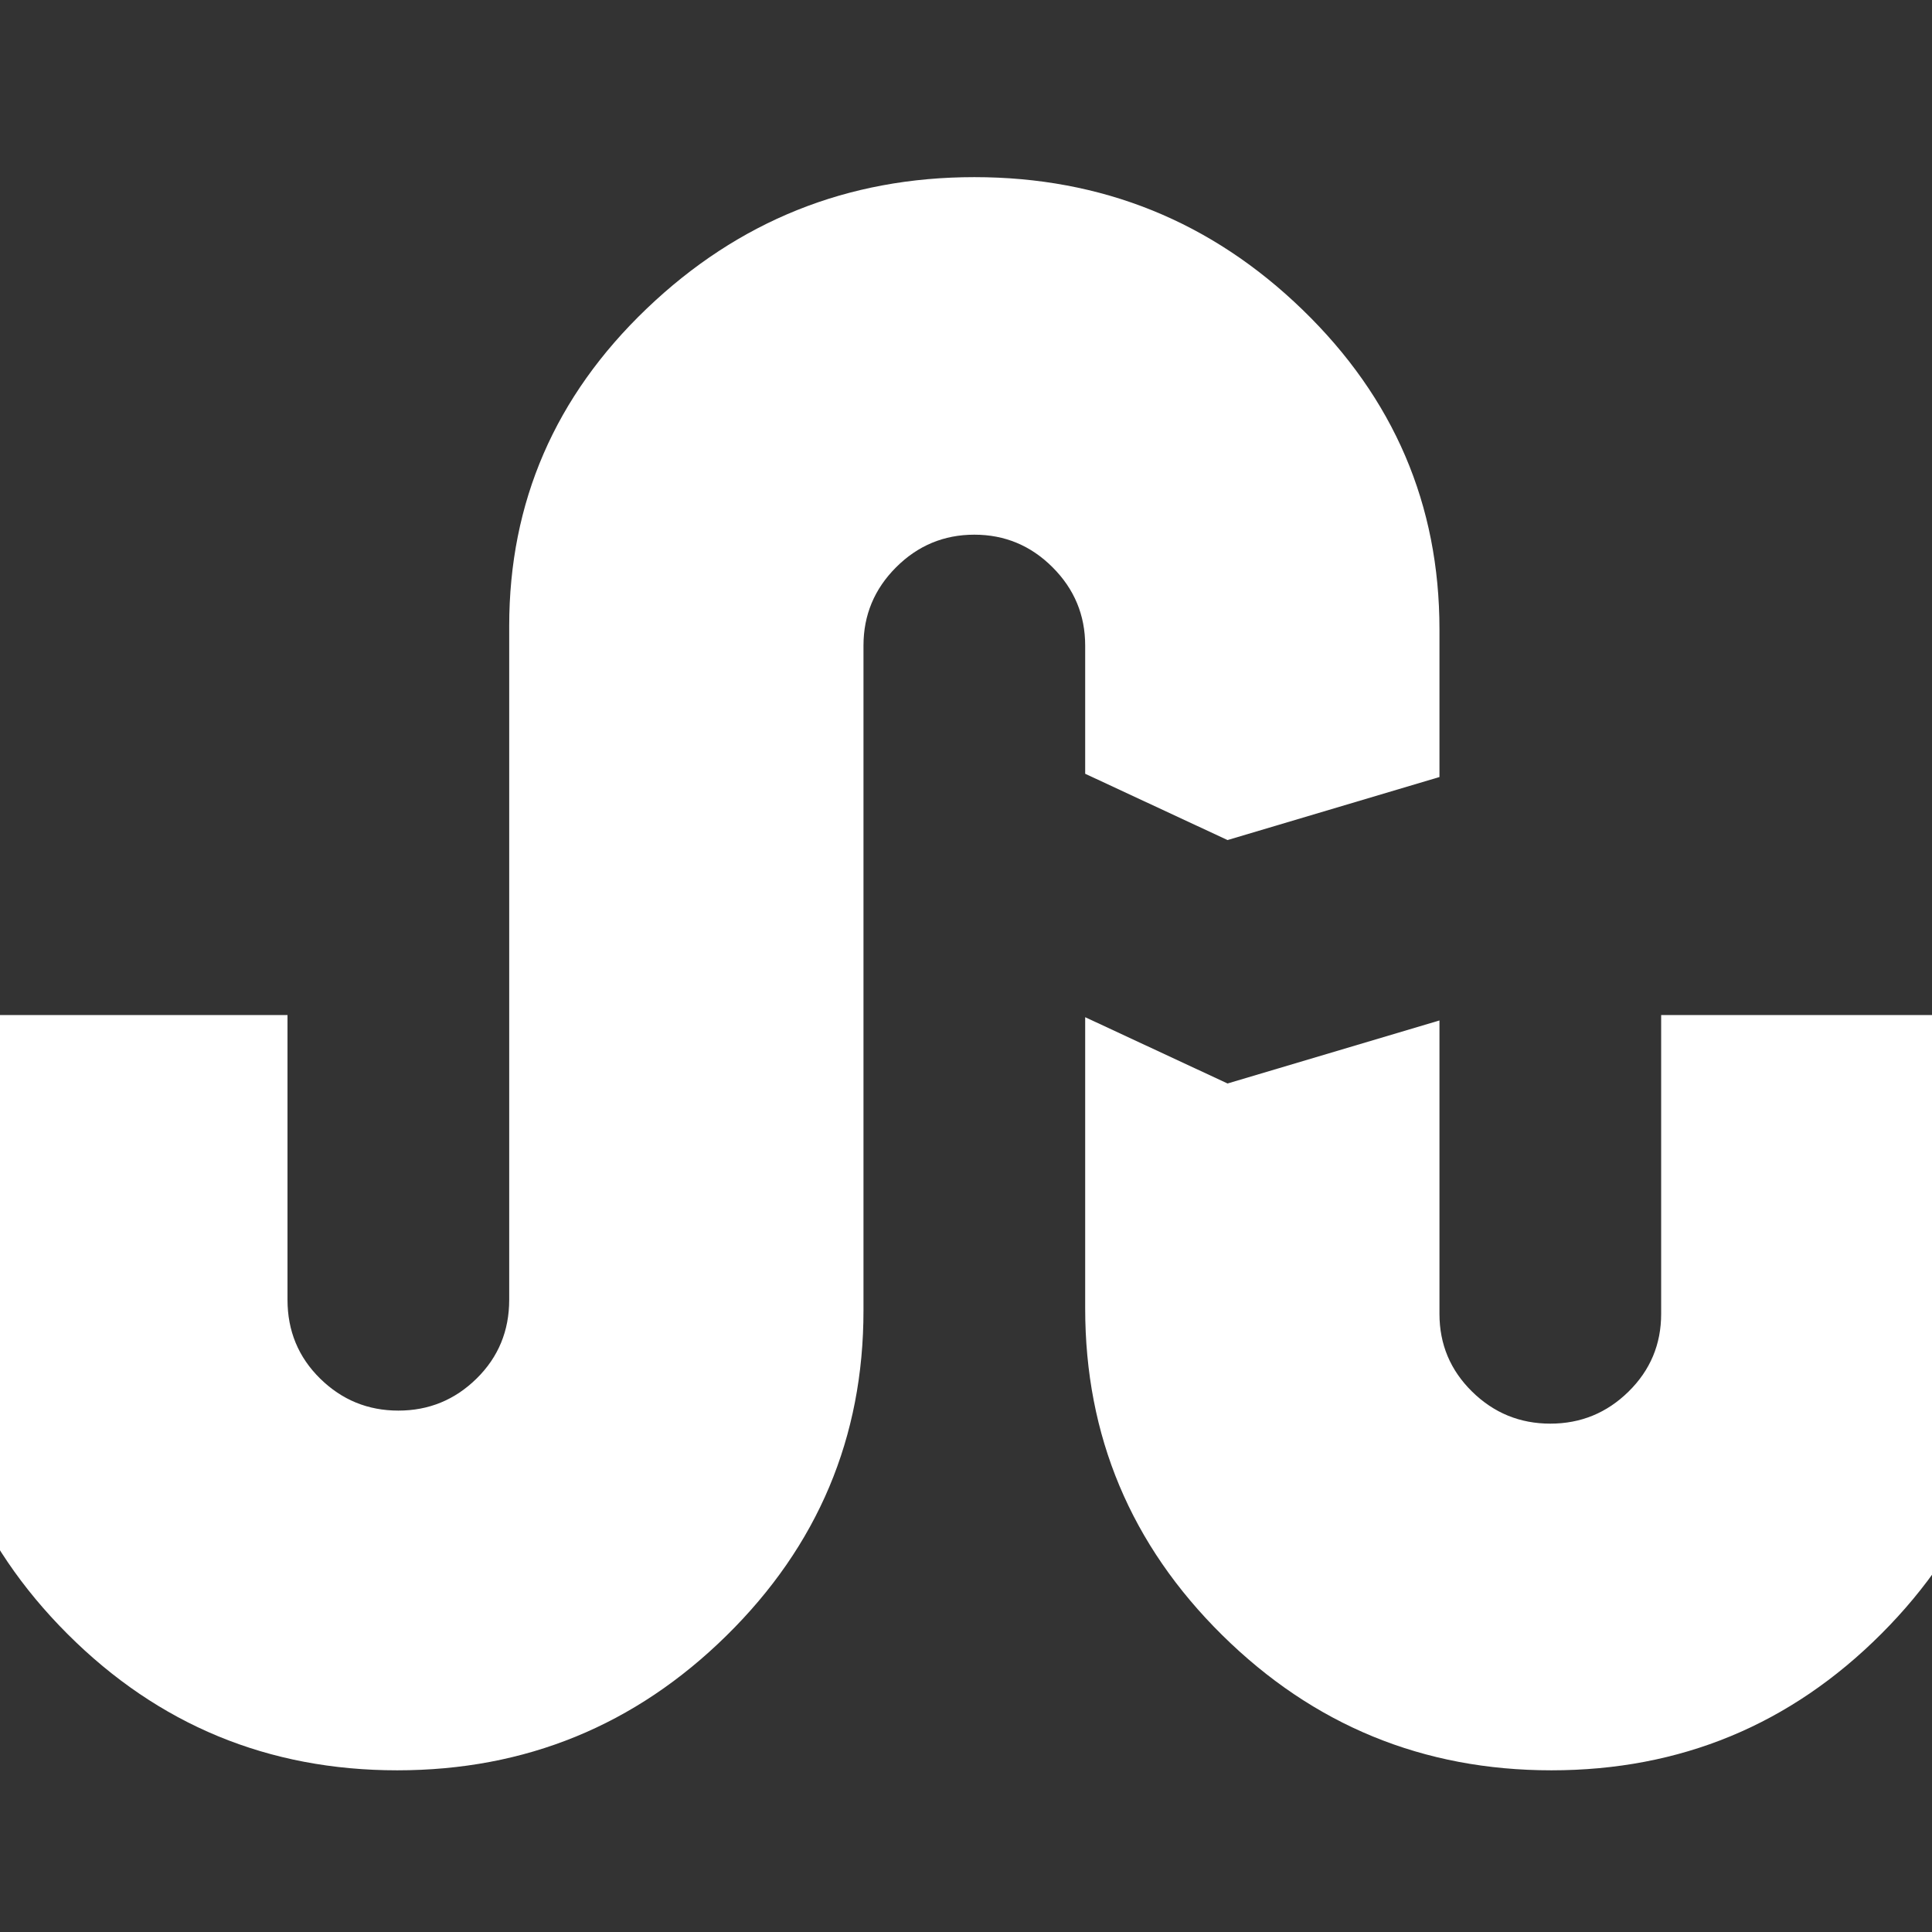 ﻿<!DOCTYPE svg PUBLIC "-//W3C//DTD SVG 1.1//EN" "http://www.w3.org/Graphics/SVG/1.1/DTD/svg11.dtd">
<svg xmlns="http://www.w3.org/2000/svg" xmlns:xlink="http://www.w3.org/1999/xlink" version="1.1" width="16" height="16" overflow="auto" preserveAspectRatio="none" baseProfile="tiny" space="preserve">
  <rect width="100%" height="100%" fill="#333333" stroke="none"/>
  <path d="M1062 824 L1062 942 Q1062 984 1032 1014 Q1002 1044 960 1044 Q918 1044 888 1014 Q858 984 858 942 L858 330 Q858 155 732 31 Q606 -93 429 -93 Q251 -93 125.5 32.5 Q0 158 0 336 L0 602 L328 602 L328 340 Q328 297 358 267.5 Q388 238 430 238 Q472 238 502 267.5 Q532 297 532 340 L532 960 Q532 1131 658.5 1252 Q785 1373 960 1373 Q1136 1373 1262 1251 Q1388 1129 1388 957 L1388 821 L1193 763 z M1592 602 L1920 602 L1920 336 Q1920 158 1794.5 32.5 Q1669 -93 1491 -93 Q1314 -93 1188 31.5 Q1062 156 1062 332 L1062 600 L1193 539 L1388 597 L1388 327 Q1388 285 1418 255.5 Q1448 226 1490 226 Q1532 226 1562 255.5 Q1592 285 1592 327 L1592 602 z" pathLength="0" fill="White" transform="translate(-0.571, 1.311302E-06) scale(0.009, -0.009) translate(0, -1536)" />
</svg>